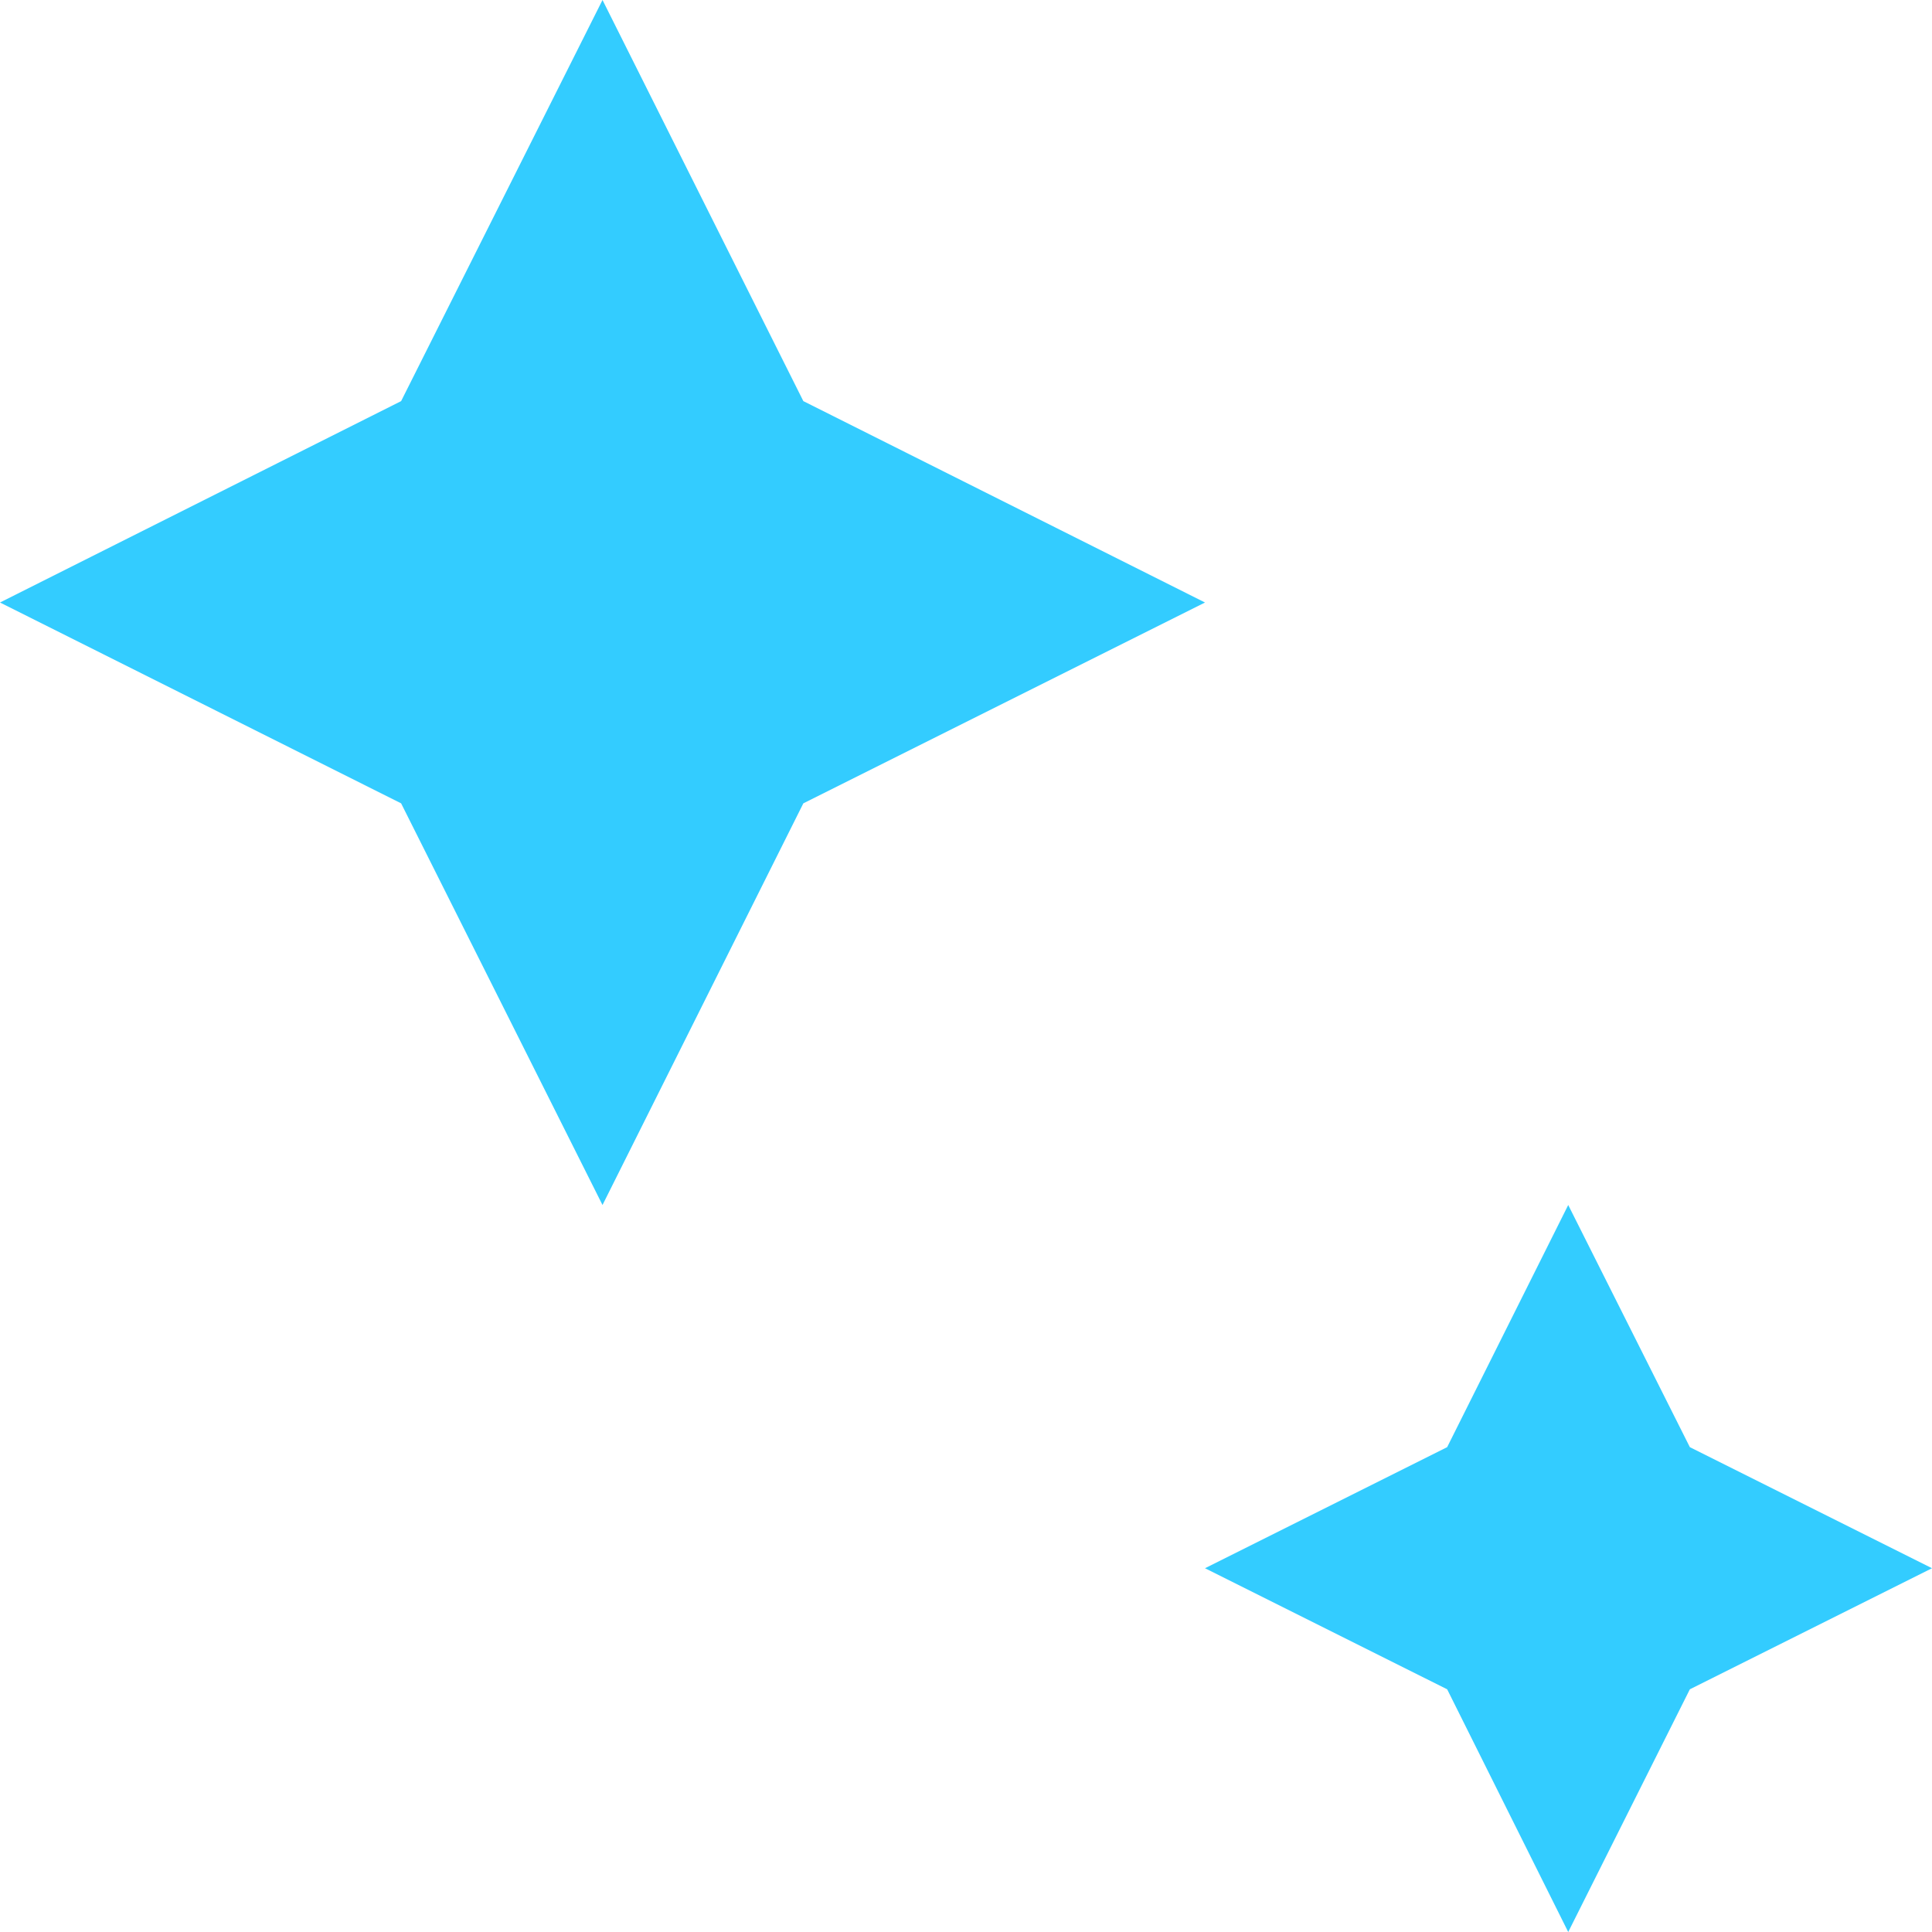 <?xml version="1.0" encoding="UTF-8"?>
<svg xmlns="http://www.w3.org/2000/svg" width="194" height="194" viewBox="0 0 194 194" fill="none">
  <path d="M60.5 121L80.667 80.667L121 60.5L80.667 40.278L60.5 0L40.278 40.278L0 60.5L40.278 80.667L60.5 121Z" fill="#33CCFF"></path>
  <path d="M169.685 145.315L157.472 121L145.315 145.315L121 157.472L145.315 169.629L157.472 194L169.685 169.629L194 157.472L169.685 145.315Z" fill="#33CCFF"></path>
</svg>
